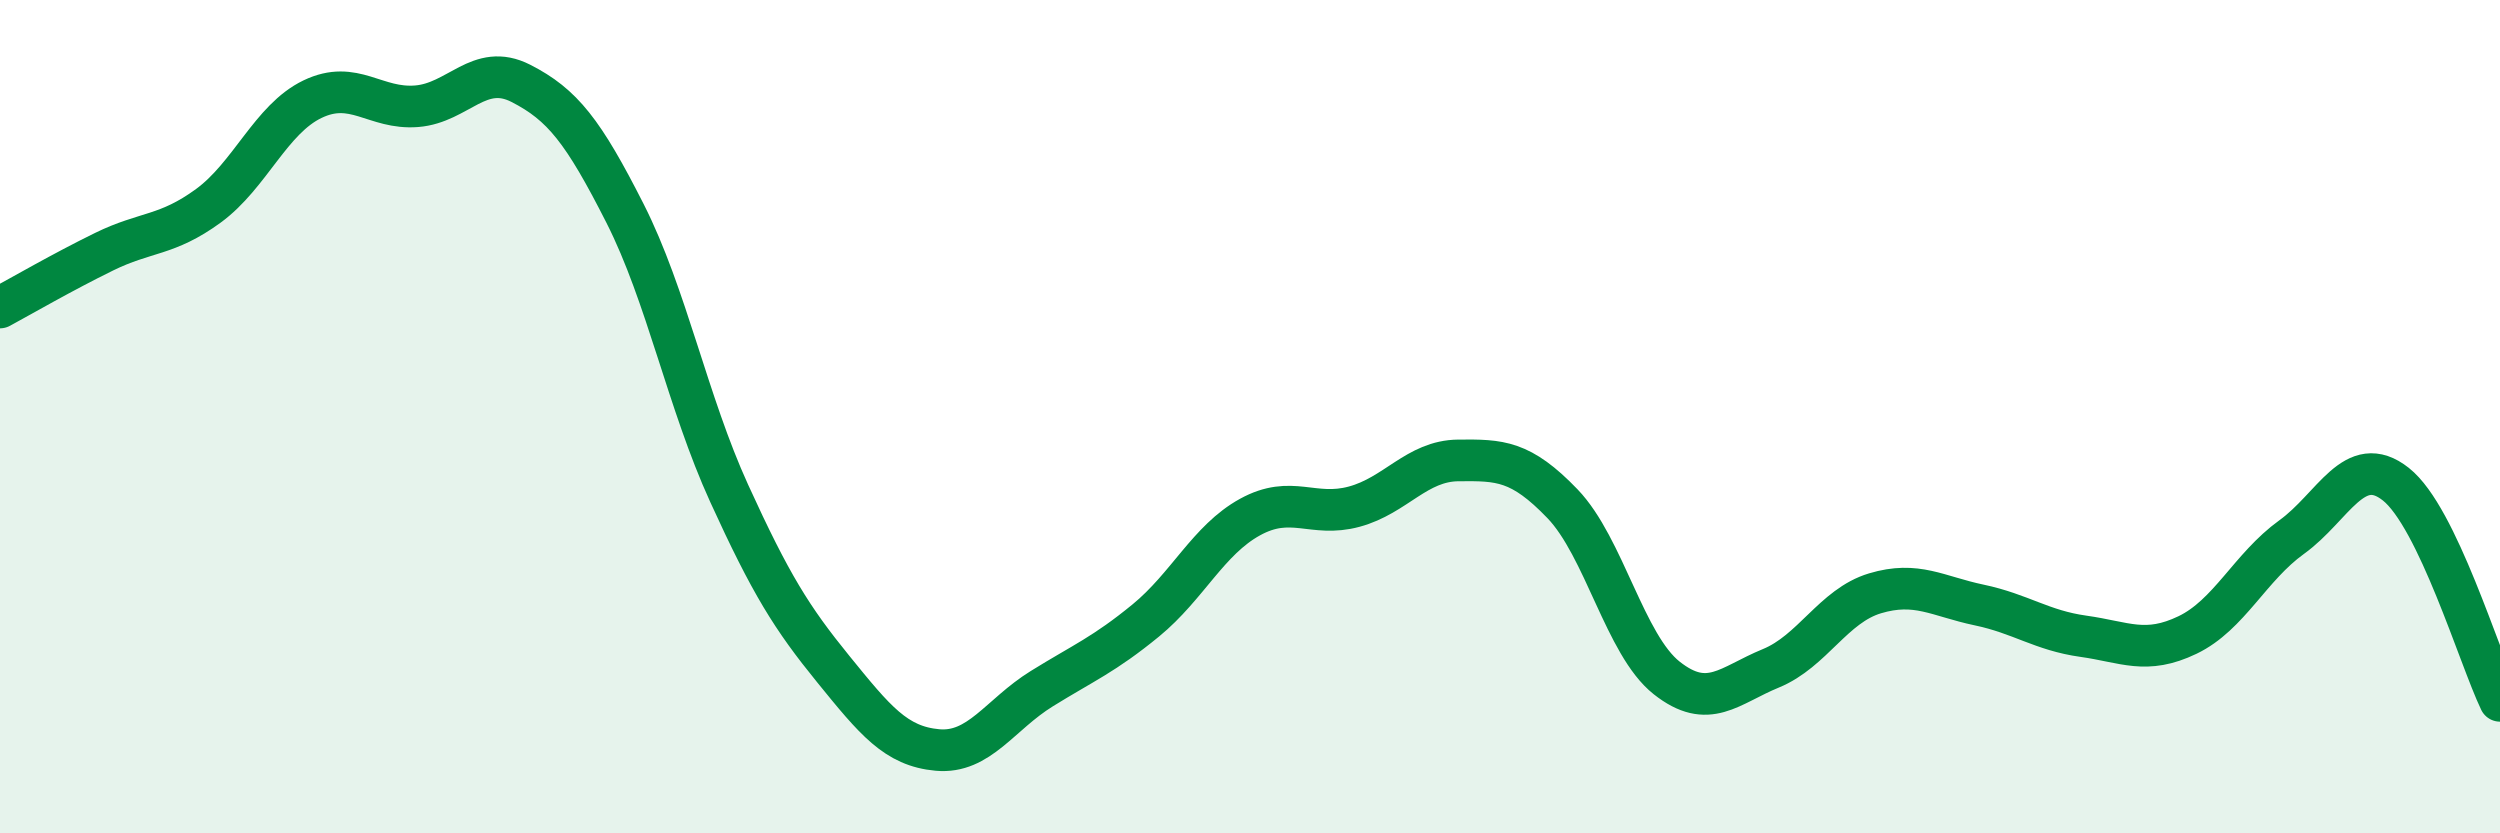 
    <svg width="60" height="20" viewBox="0 0 60 20" xmlns="http://www.w3.org/2000/svg">
      <path
        d="M 0,7.38 C 0.5,7.11 1.5,6.53 2.5,6.04 C 3.5,5.55 4,5.67 5,4.94 C 6,4.21 6.5,2.86 7.5,2.38 C 8.5,1.9 9,2.63 10,2.55 C 11,2.47 11.5,1.49 12.5,2 C 13.5,2.51 14,3.15 15,5.12 C 16,7.09 16.5,9.65 17.5,11.84 C 18.5,14.03 19,14.83 20,16.06 C 21,17.29 21.5,17.91 22.5,18 C 23.5,18.09 24,17.15 25,16.53 C 26,15.91 26.5,15.71 27.5,14.89 C 28.5,14.07 29,12.96 30,12.41 C 31,11.86 31.5,12.43 32.5,12.16 C 33.5,11.89 34,11.06 35,11.05 C 36,11.04 36.5,11.05 37.5,12.09 C 38.5,13.13 39,15.48 40,16.27 C 41,17.06 41.5,16.45 42.5,16.04 C 43.5,15.63 44,14.54 45,14.24 C 46,13.94 46.5,14.31 47.5,14.52 C 48.5,14.73 49,15.13 50,15.27 C 51,15.41 51.5,15.72 52.5,15.24 C 53.5,14.76 54,13.61 55,12.89 C 56,12.17 56.5,10.83 57.5,11.62 C 58.5,12.41 59.5,15.78 60,16.82L60 20L0 20Z"
        fill="#008740"
        opacity="0.1"
        stroke-linecap="round"
        stroke-linejoin="round"
      />
      <path
        d="M 0,7.38 C 0.5,7.11 1.5,6.53 2.5,6.04 C 3.5,5.55 4,5.67 5,4.94 C 6,4.21 6.5,2.86 7.5,2.38 C 8.5,1.9 9,2.63 10,2.55 C 11,2.47 11.5,1.49 12.5,2 C 13.5,2.51 14,3.15 15,5.12 C 16,7.09 16.5,9.65 17.5,11.84 C 18.5,14.03 19,14.83 20,16.06 C 21,17.29 21.5,17.91 22.5,18 C 23.5,18.09 24,17.15 25,16.53 C 26,15.91 26.5,15.71 27.5,14.89 C 28.5,14.07 29,12.96 30,12.41 C 31,11.86 31.5,12.43 32.5,12.16 C 33.5,11.89 34,11.06 35,11.05 C 36,11.04 36.5,11.05 37.5,12.09 C 38.5,13.13 39,15.48 40,16.27 C 41,17.06 41.5,16.45 42.5,16.04 C 43.5,15.63 44,14.54 45,14.24 C 46,13.94 46.5,14.31 47.5,14.52 C 48.5,14.73 49,15.13 50,15.27 C 51,15.41 51.5,15.72 52.5,15.24 C 53.5,14.76 54,13.61 55,12.89 C 56,12.17 56.5,10.83 57.5,11.62 C 58.5,12.41 59.5,15.78 60,16.82"
        stroke="#008740"
        stroke-width="1"
        fill="none"
        stroke-linecap="round"
        stroke-linejoin="round"
      />
    </svg>
  